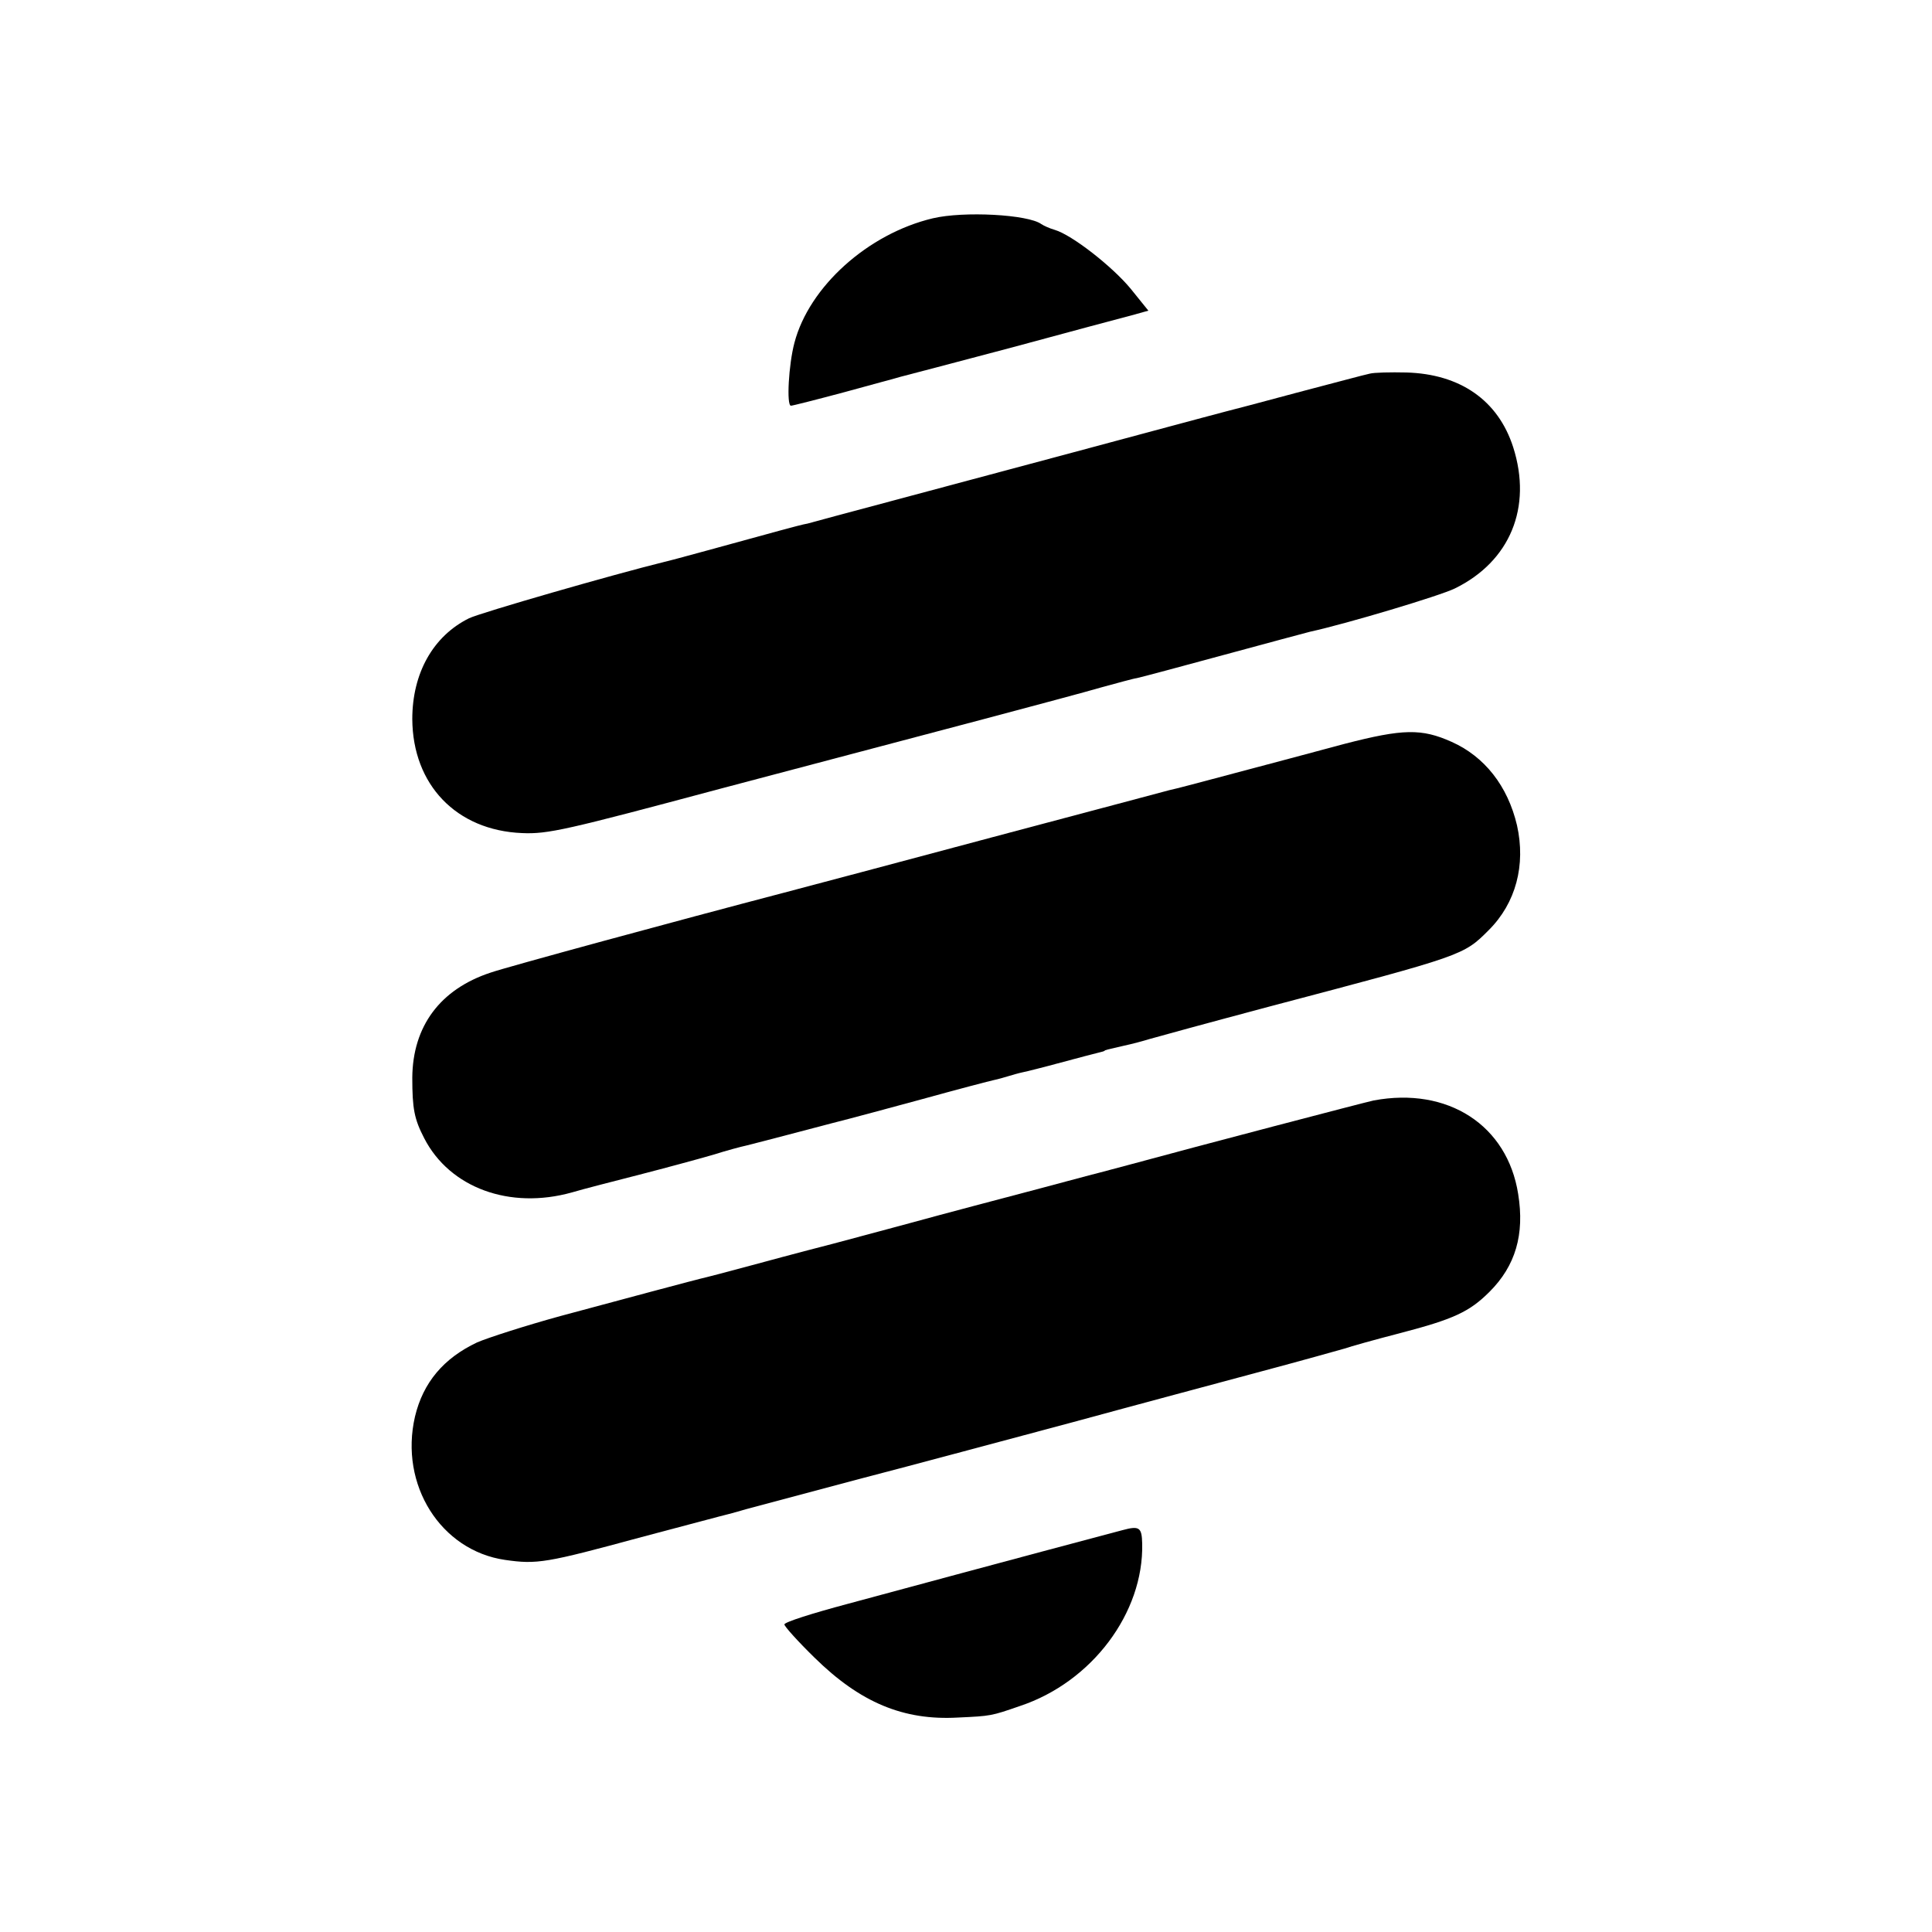 <?xml version="1.0" standalone="no"?>
<!DOCTYPE svg PUBLIC "-//W3C//DTD SVG 20010904//EN"
 "http://www.w3.org/TR/2001/REC-SVG-20010904/DTD/svg10.dtd">
<svg version="1.0" xmlns="http://www.w3.org/2000/svg"
 width="500pt" height="500pt" viewBox="0 0 500 500"
 preserveAspectRatio="xMidYMid meet">
<g transform="translate(0,500) scale(0.1,-0.1)"
fill="#000000" stroke="none">
<path d="M2414 4435 c-168 -40 -320 -177 -358 -322 -15 -56 -21 -163 -9 -163
4 0 67 16 138 35 72 20 137 37 146 40 9 2 137 36 285 75 148 40 289 78 313 84
l43 12 -46 57 c-48 58 -152 139 -196 152 -14 4 -29 11 -35 15 -34 25 -201 34
-281 15z"/>
<path d="M3545 4033 c-11 -2 -96 -25 -188 -49 -93 -25 -176 -47 -185 -49 -9
-2 -93 -25 -187 -50 -93 -25 -305 -82 -470 -126 -165 -44 -325 -87 -355 -95
-30 -8 -62 -17 -70 -19 -8 -1 -42 -10 -75 -19 -117 -32 -280 -77 -295 -80
-134 -33 -474 -131 -506 -146 -93 -46 -147 -142 -147 -261 1 -170 114 -288
284 -295 67 -3 114 8 514 115 175 46 472 125 700 185 116 31 244 65 285 77 41
11 83 23 92 24 10 2 111 29 225 60 114 31 215 58 223 60 96 21 336 93 375 112
143 70 201 210 151 366 -39 121 -137 189 -276 193 -41 1 -84 0 -95 -3z"/>
<path d="M3480 3075 c-74 -20 -202 -54 -285 -76 -82 -22 -158 -42 -169 -44
-10 -3 -215 -57 -455 -121 -240 -64 -483 -129 -541 -144 -279 -73 -720 -193
-760 -207 -131 -43 -202 -139 -203 -272 0 -80 5 -107 31 -157 66 -128 221
-185 382 -140 30 9 109 29 175 46 66 17 151 40 189 51 38 12 76 22 86 24 9 2
70 18 135 35 65 17 125 33 134 35 9 2 93 25 186 50 94 26 178 48 188 50 10 2
27 7 37 10 10 3 27 8 37 10 10 2 54 13 98 25 44 12 87 23 95 25 8 2 16 4 18 5
2 3 5 3 52 14 19 4 49 12 65 17 17 5 156 43 310 84 504 133 502 132 568 198
70 70 96 168 73 271 -24 102 -84 178 -169 216 -78 35 -126 34 -277 -5z"/>
<path d="M3555 2152 c-20 -4 -459 -119 -635 -167 -52 -14 -102 -27 -110 -29
-18 -5 -187 -50 -290 -77 -41 -11 -82 -22 -90 -24 -8 -2 -40 -11 -70 -19 -30
-8 -122 -33 -205 -55 -82 -21 -186 -49 -230 -61 -44 -12 -87 -23 -95 -25 -31
-7 -220 -58 -380 -101 -91 -25 -187 -56 -215 -68 -87 -41 -140 -104 -161 -192
-41 -177 67 -347 233 -371 83 -12 106 -8 353 59 102 27 192 51 200 53 8 2 40
10 70 19 30 8 165 44 300 80 135 35 380 101 545 145 165 45 386 104 490 132
105 28 201 55 215 59 14 5 78 23 144 40 138 36 179 55 231 107 67 67 91 148
74 253 -28 178 -182 278 -374 242z"/>
<path d="M2905 1040 c-27 -7 -294 -78 -712 -191 -90 -24 -163 -47 -163 -53 0
-5 35 -44 78 -86 118 -116 230 -163 371 -155 86 4 86 4 161 30 186 62 320 241
316 420 -1 42 -7 47 -51 35z"/>
</g>
</svg>

